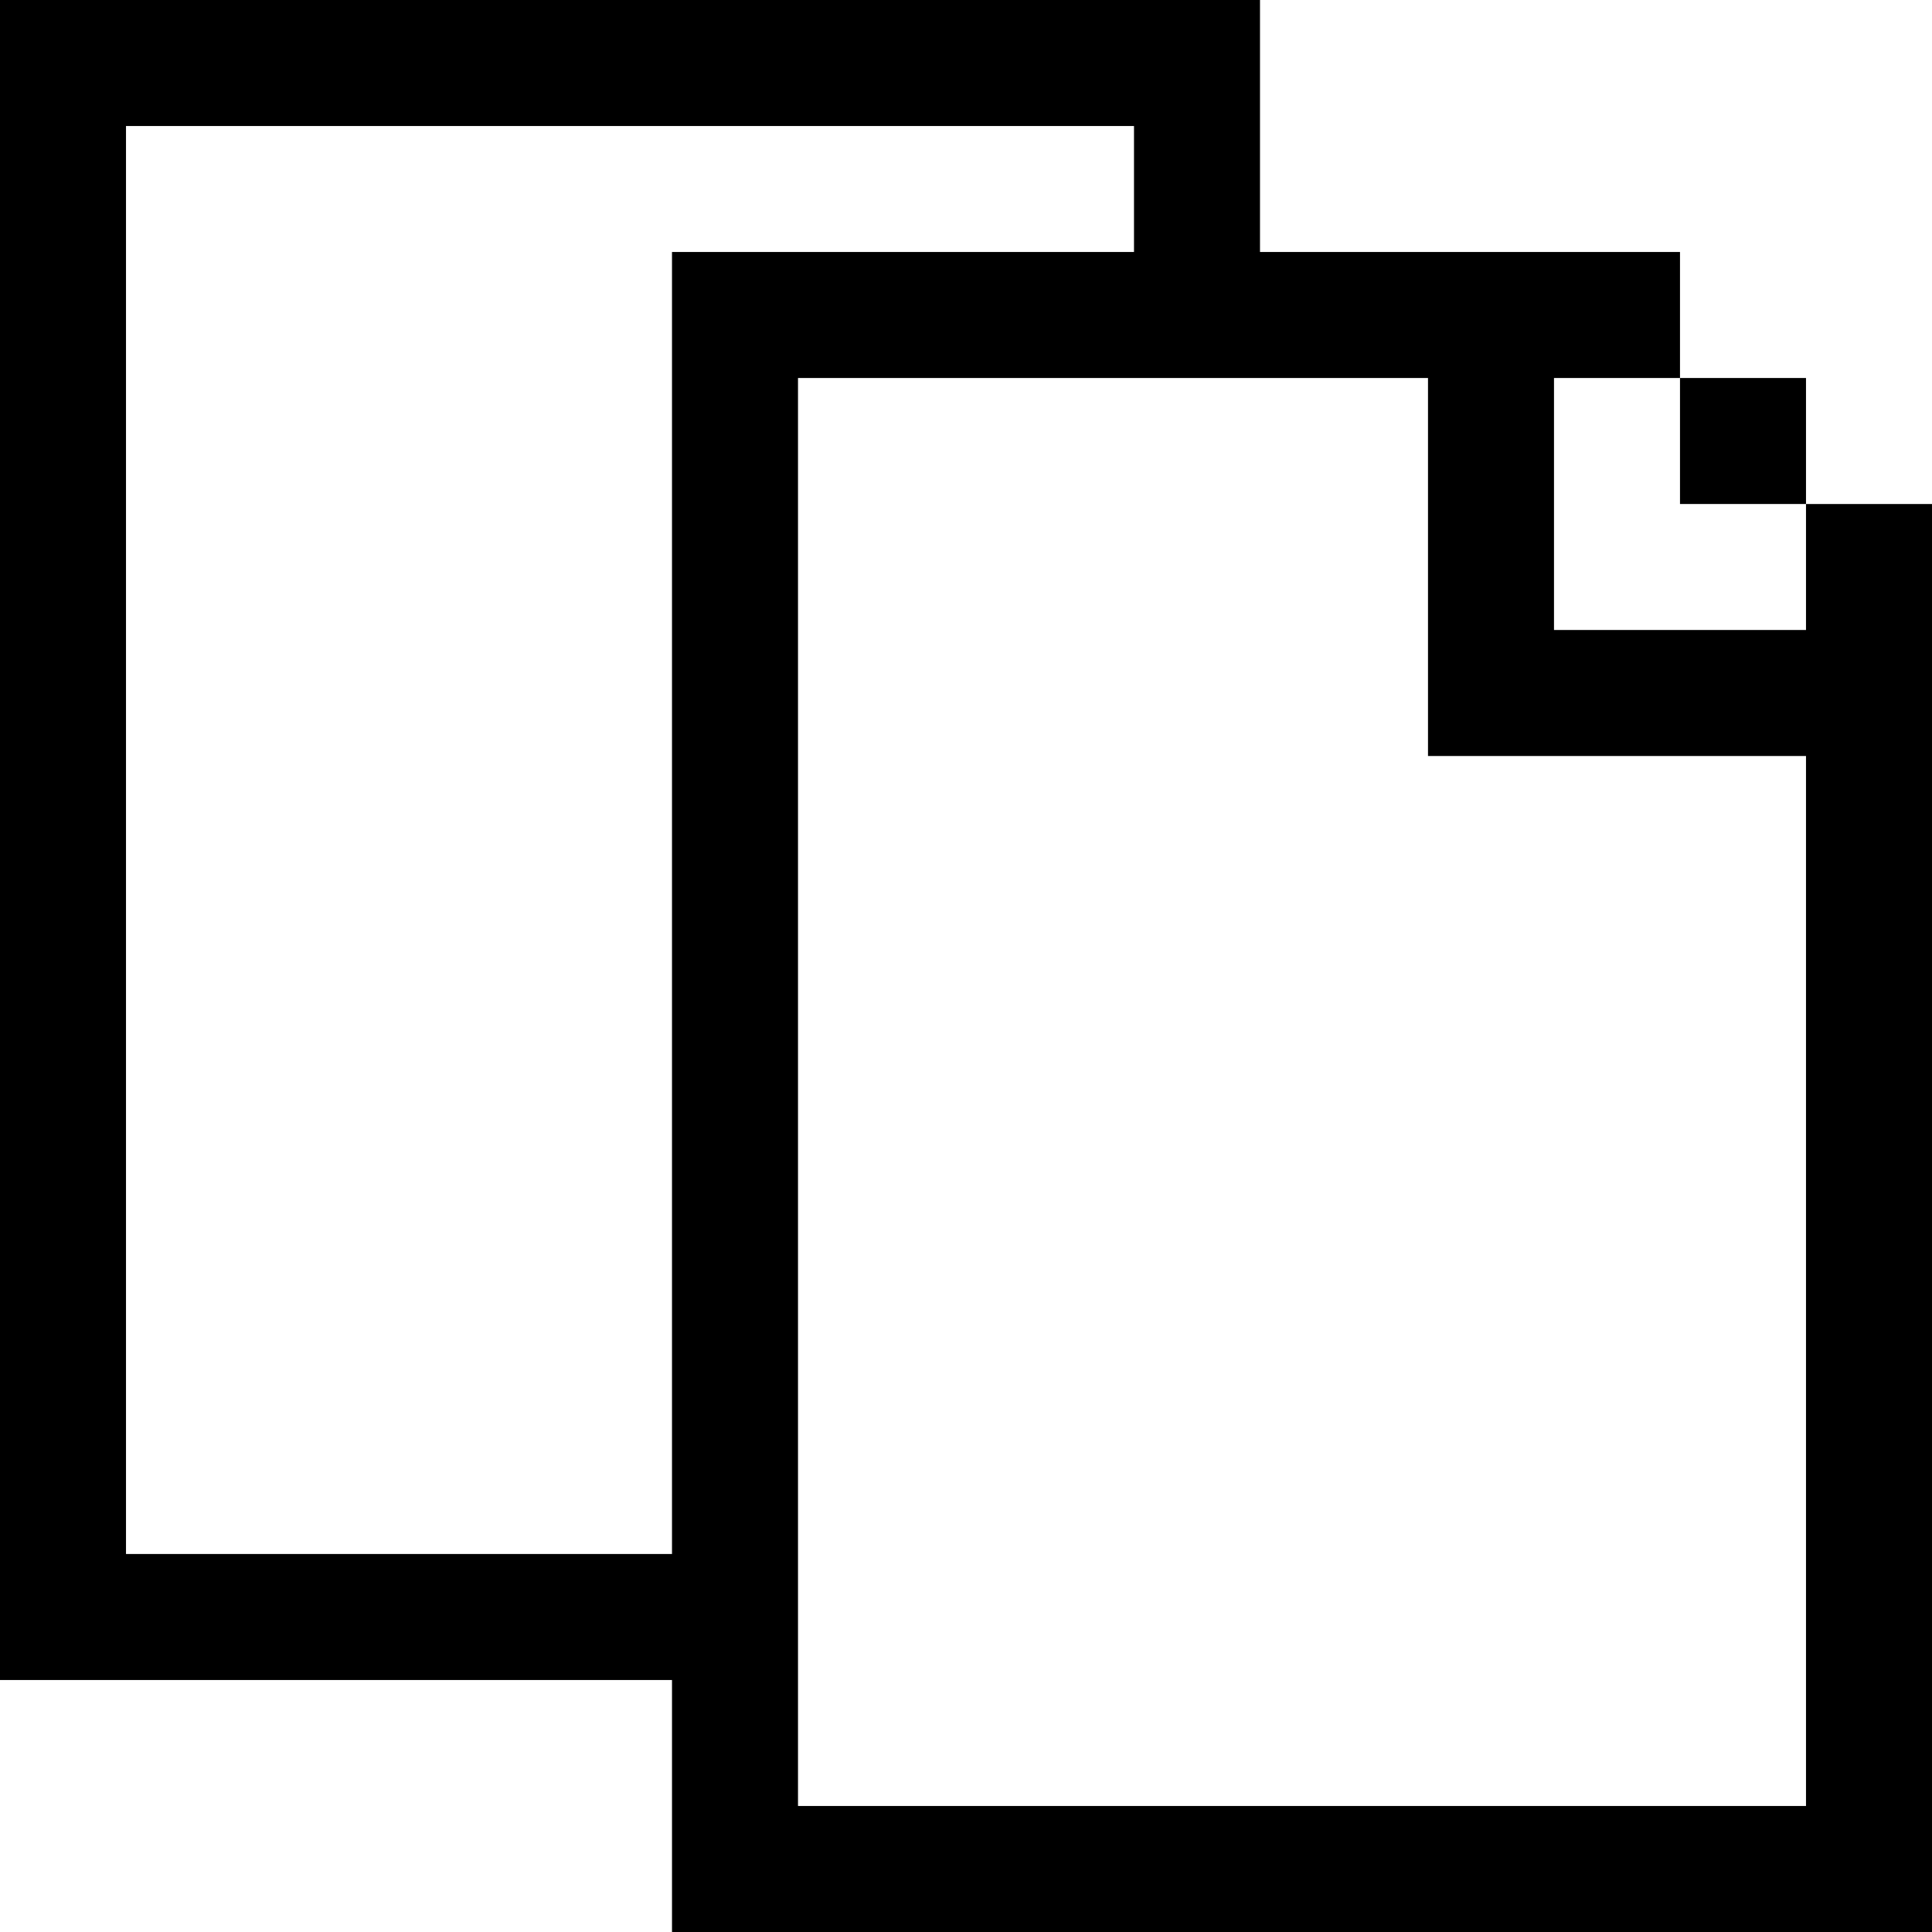 <?xml version="1.0" encoding="iso-8859-1"?>
<!-- Generator: Adobe Illustrator 19.0.0, SVG Export Plug-In . SVG Version: 6.00 Build 0)  -->
<svg version="1.1" id="Layer_1" xmlns="http://www.w3.org/2000/svg" xmlns:xlink="http://www.w3.org/1999/xlink" x="0px" y="0px"
	 viewBox="0 0 512 512" style="enable-background:new 0 0 512 512;" xml:space="preserve">
<g>
	<g>
		<rect x="445.217" y="100.174" width="33.391" height="33.391"/>
	</g>
</g>
<g>
	<g>
		<path d="M478.609,133.565v33.391h-66.783v-66.783h33.391V66.783H333.913V0H33.391H0v445.217h178.087V512H512V133.565H478.609z
			 M178.087,411.826H33.391V33.391h267.13v33.391h-89.043h-33.391V411.826z M478.609,478.609h-267.13V100.174h89.043h33.391h44.522
			v100.174h100.174V478.609z"/>
	</g>
</g>
<g>
</g>
<g>
</g>
<g>
</g>
<g>
</g>
<g>
</g>
<g>
</g>
<g>
</g>
<g>
</g>
<g>
</g>
<g>
</g>
<g>
</g>
<g>
</g>
<g>
</g>
<g>
</g>
<g>
</g>
</svg>
